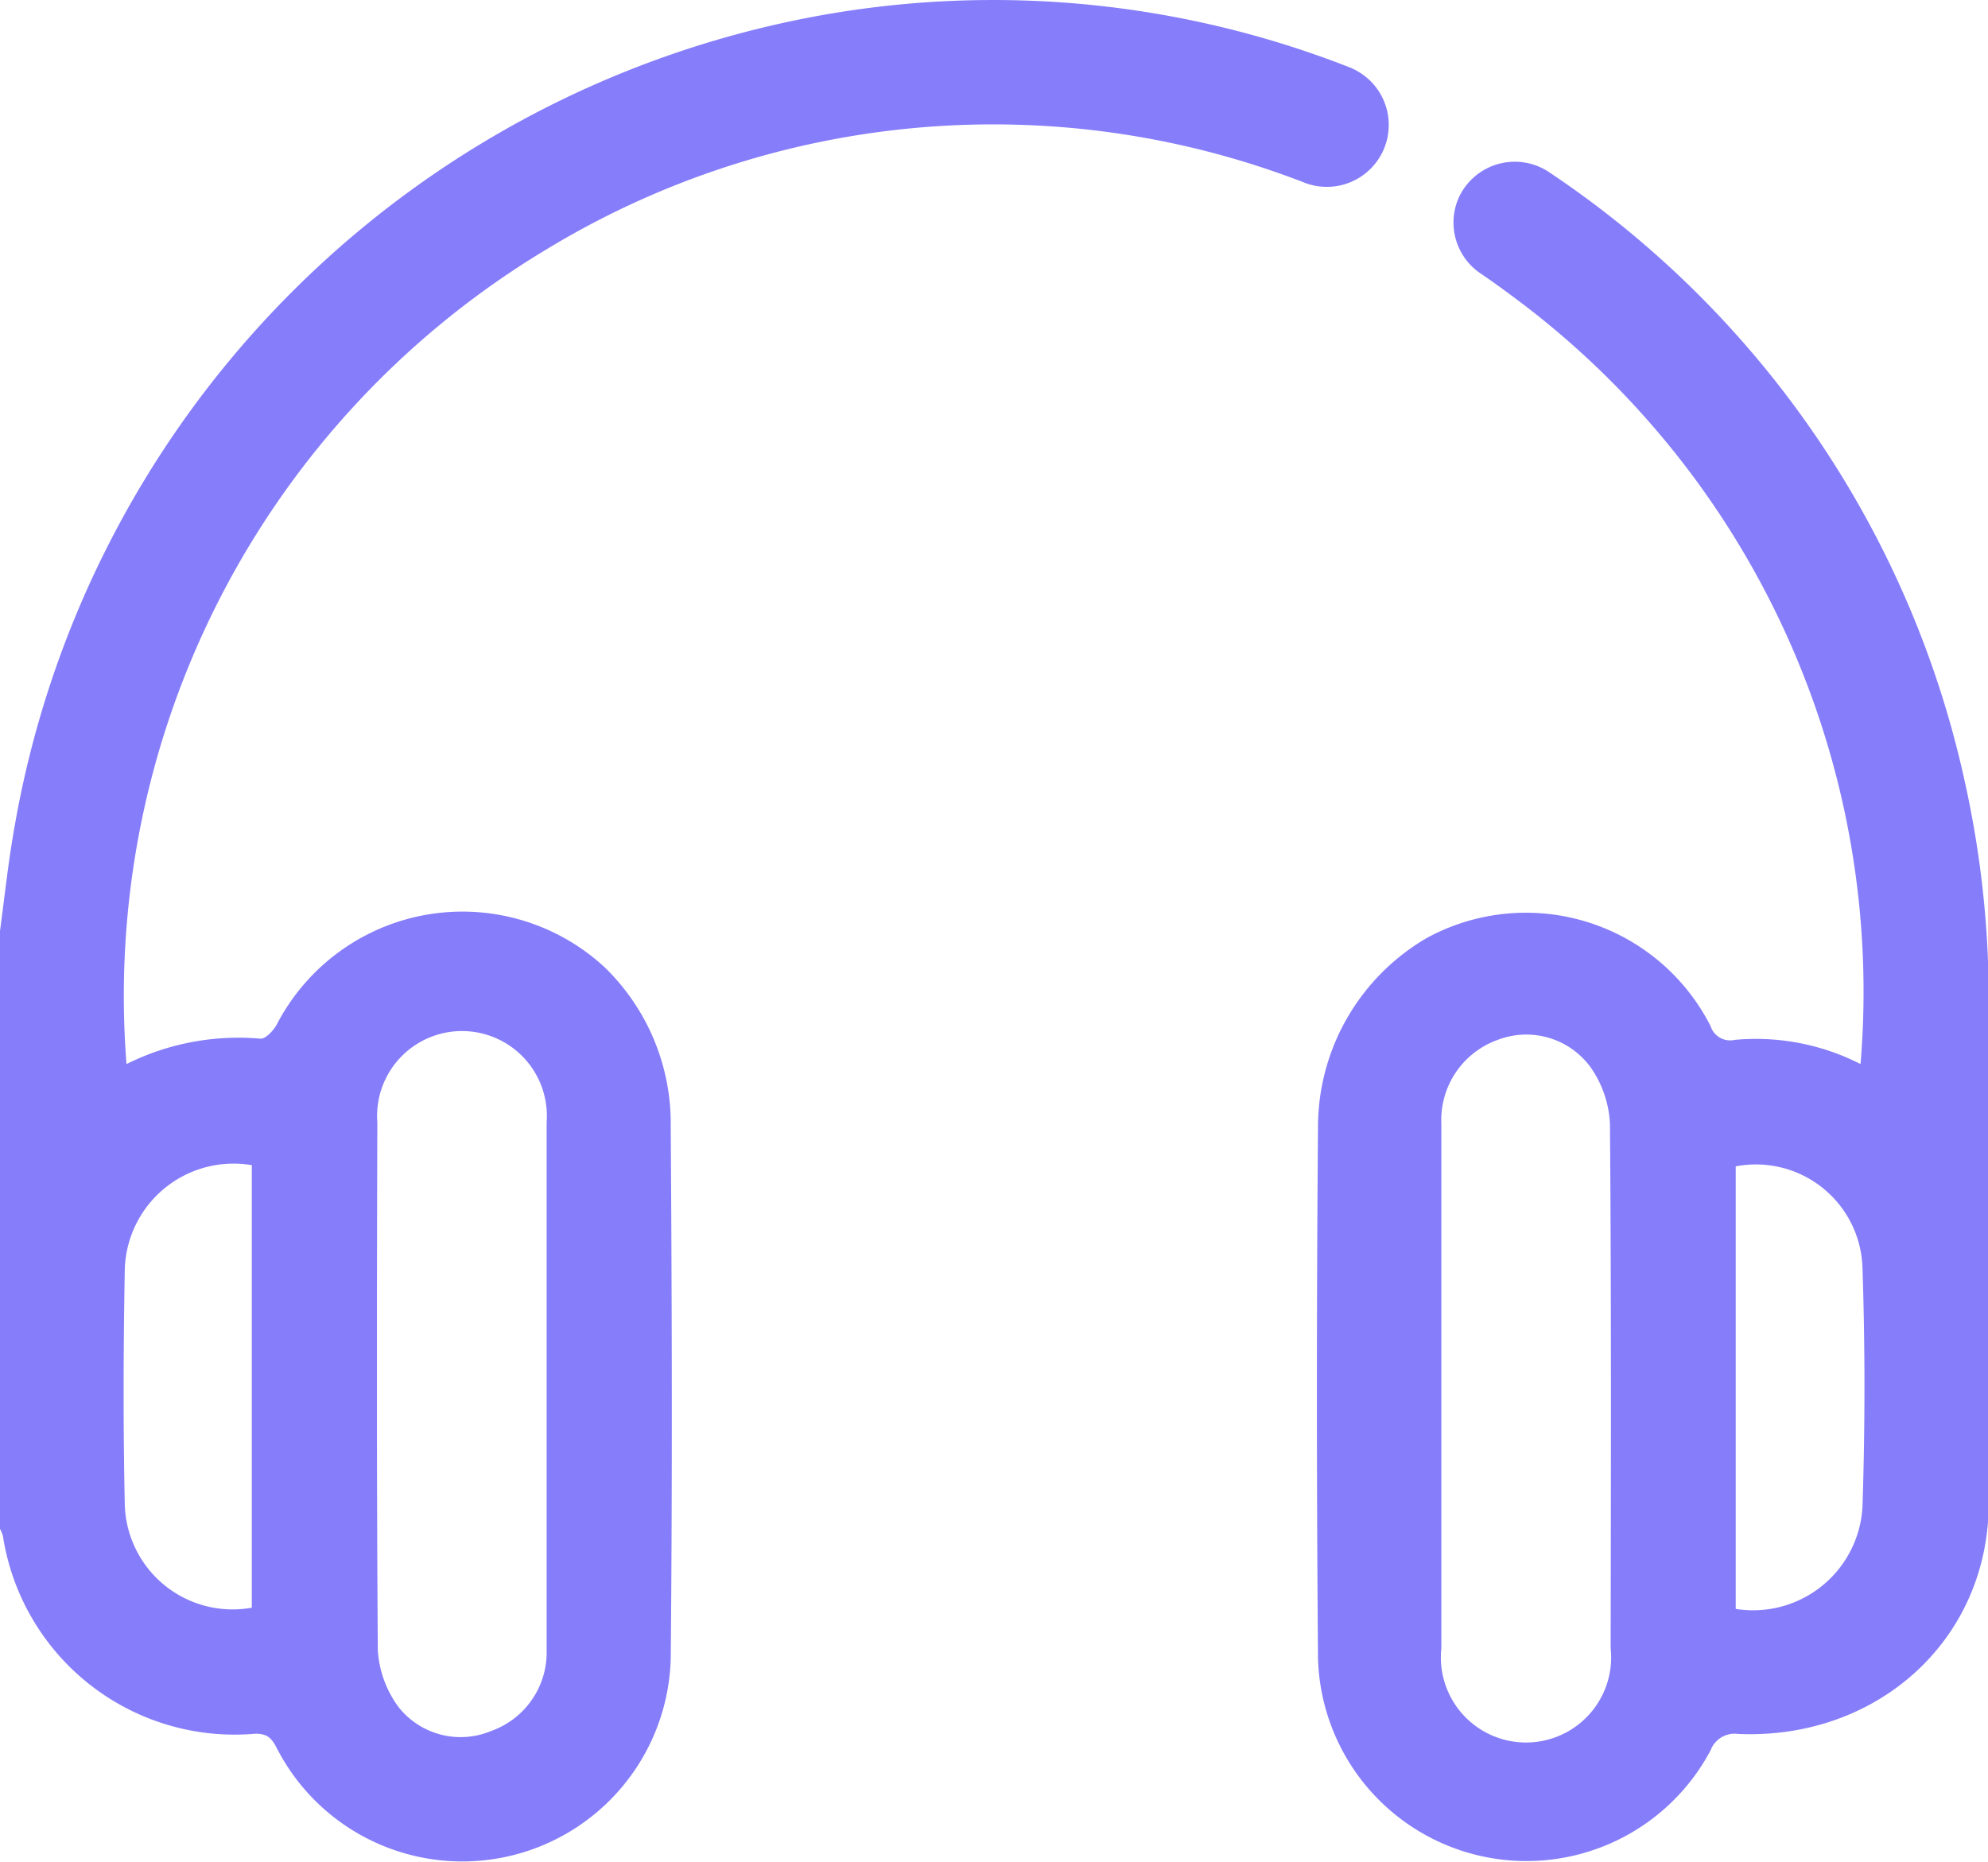 <svg xmlns="http://www.w3.org/2000/svg" viewBox="0 0 82.19 76.98"><defs><style>.cls-1{fill:#867dfa;}</style></defs><g id="Capa_2" data-name="Capa 2"><g id="Capa_1-2" data-name="Capa 1"><path class="cls-1" d="M81.25,32.41A40.75,40.75,0,0,0,64.09,7.15a2.55,2.55,0,0,0-3.77,1h0a2.54,2.54,0,0,0,.91,3.17c.44.3.87.61,1.3.93A35.75,35.75,0,0,1,76.92,44a9.51,9.51,0,0,0-5.2-1,.85.85,0,0,1-1-.57A8.56,8.56,0,0,0,59,38.78a9.05,9.05,0,0,0-4.51,7.86q-.09,10.95,0,21.91a8.62,8.62,0,0,0,16.23,3.83,1.06,1.06,0,0,1,1.14-.68c5.71.25,10.36-3.85,10.36-9.56q0-10.53,0-21.06A41.48,41.48,0,0,0,81.25,32.41ZM66.59,68.16a3.52,3.52,0,1,1-7,0c0-3.58,0-7.17,0-10.75s0-7.28,0-10.92A3.52,3.52,0,0,1,61.92,43a3.29,3.29,0,0,1,3.86,1.16,4.46,4.46,0,0,1,.78,2.29C66.62,53.71,66.6,60.93,66.59,68.16ZM77,62.33a4.53,4.53,0,0,1-5.24,4.2V48.23A4.41,4.41,0,0,1,77,52.39C77.11,55.7,77.11,59,77,62.33ZM55.91,2.83A40.36,40.36,0,0,0,31.75,1.09,41.25,41.25,0,0,0,.61,34.14C.35,35.58.2,37,0,38.5V63.22a1.78,1.78,0,0,1,.12.29,9.69,9.69,0,0,0,10.44,8.18c.52,0,.68.21.88.59a8.62,8.62,0,0,0,16.29-3.69c.07-7.33.05-14.66,0-22A9,9,0,0,0,25,40a8.65,8.65,0,0,0-13.55,2.35c-.14.26-.46.61-.68.6A10.37,10.37,0,0,0,5.23,44,36,36,0,0,1,22.48,10.38,35.58,35.58,0,0,1,54,7.58a2.56,2.56,0,0,0,1.9-4.75ZM15.6,46.41a3.51,3.51,0,1,1,7,0c0,3.64,0,7.28,0,10.92s0,7.28,0,10.91a3.45,3.45,0,0,1-2.3,3.34,3.27,3.27,0,0,1-3.83-1,4.42,4.42,0,0,1-.85-2.34C15.57,61,15.58,53.69,15.6,46.41ZM5.16,52.46a4.5,4.5,0,0,1,5.25-4.28v18.3a4.46,4.46,0,0,1-5.25-4.23C5.09,59,5.1,55.73,5.16,52.46Z"/></g></g></svg>